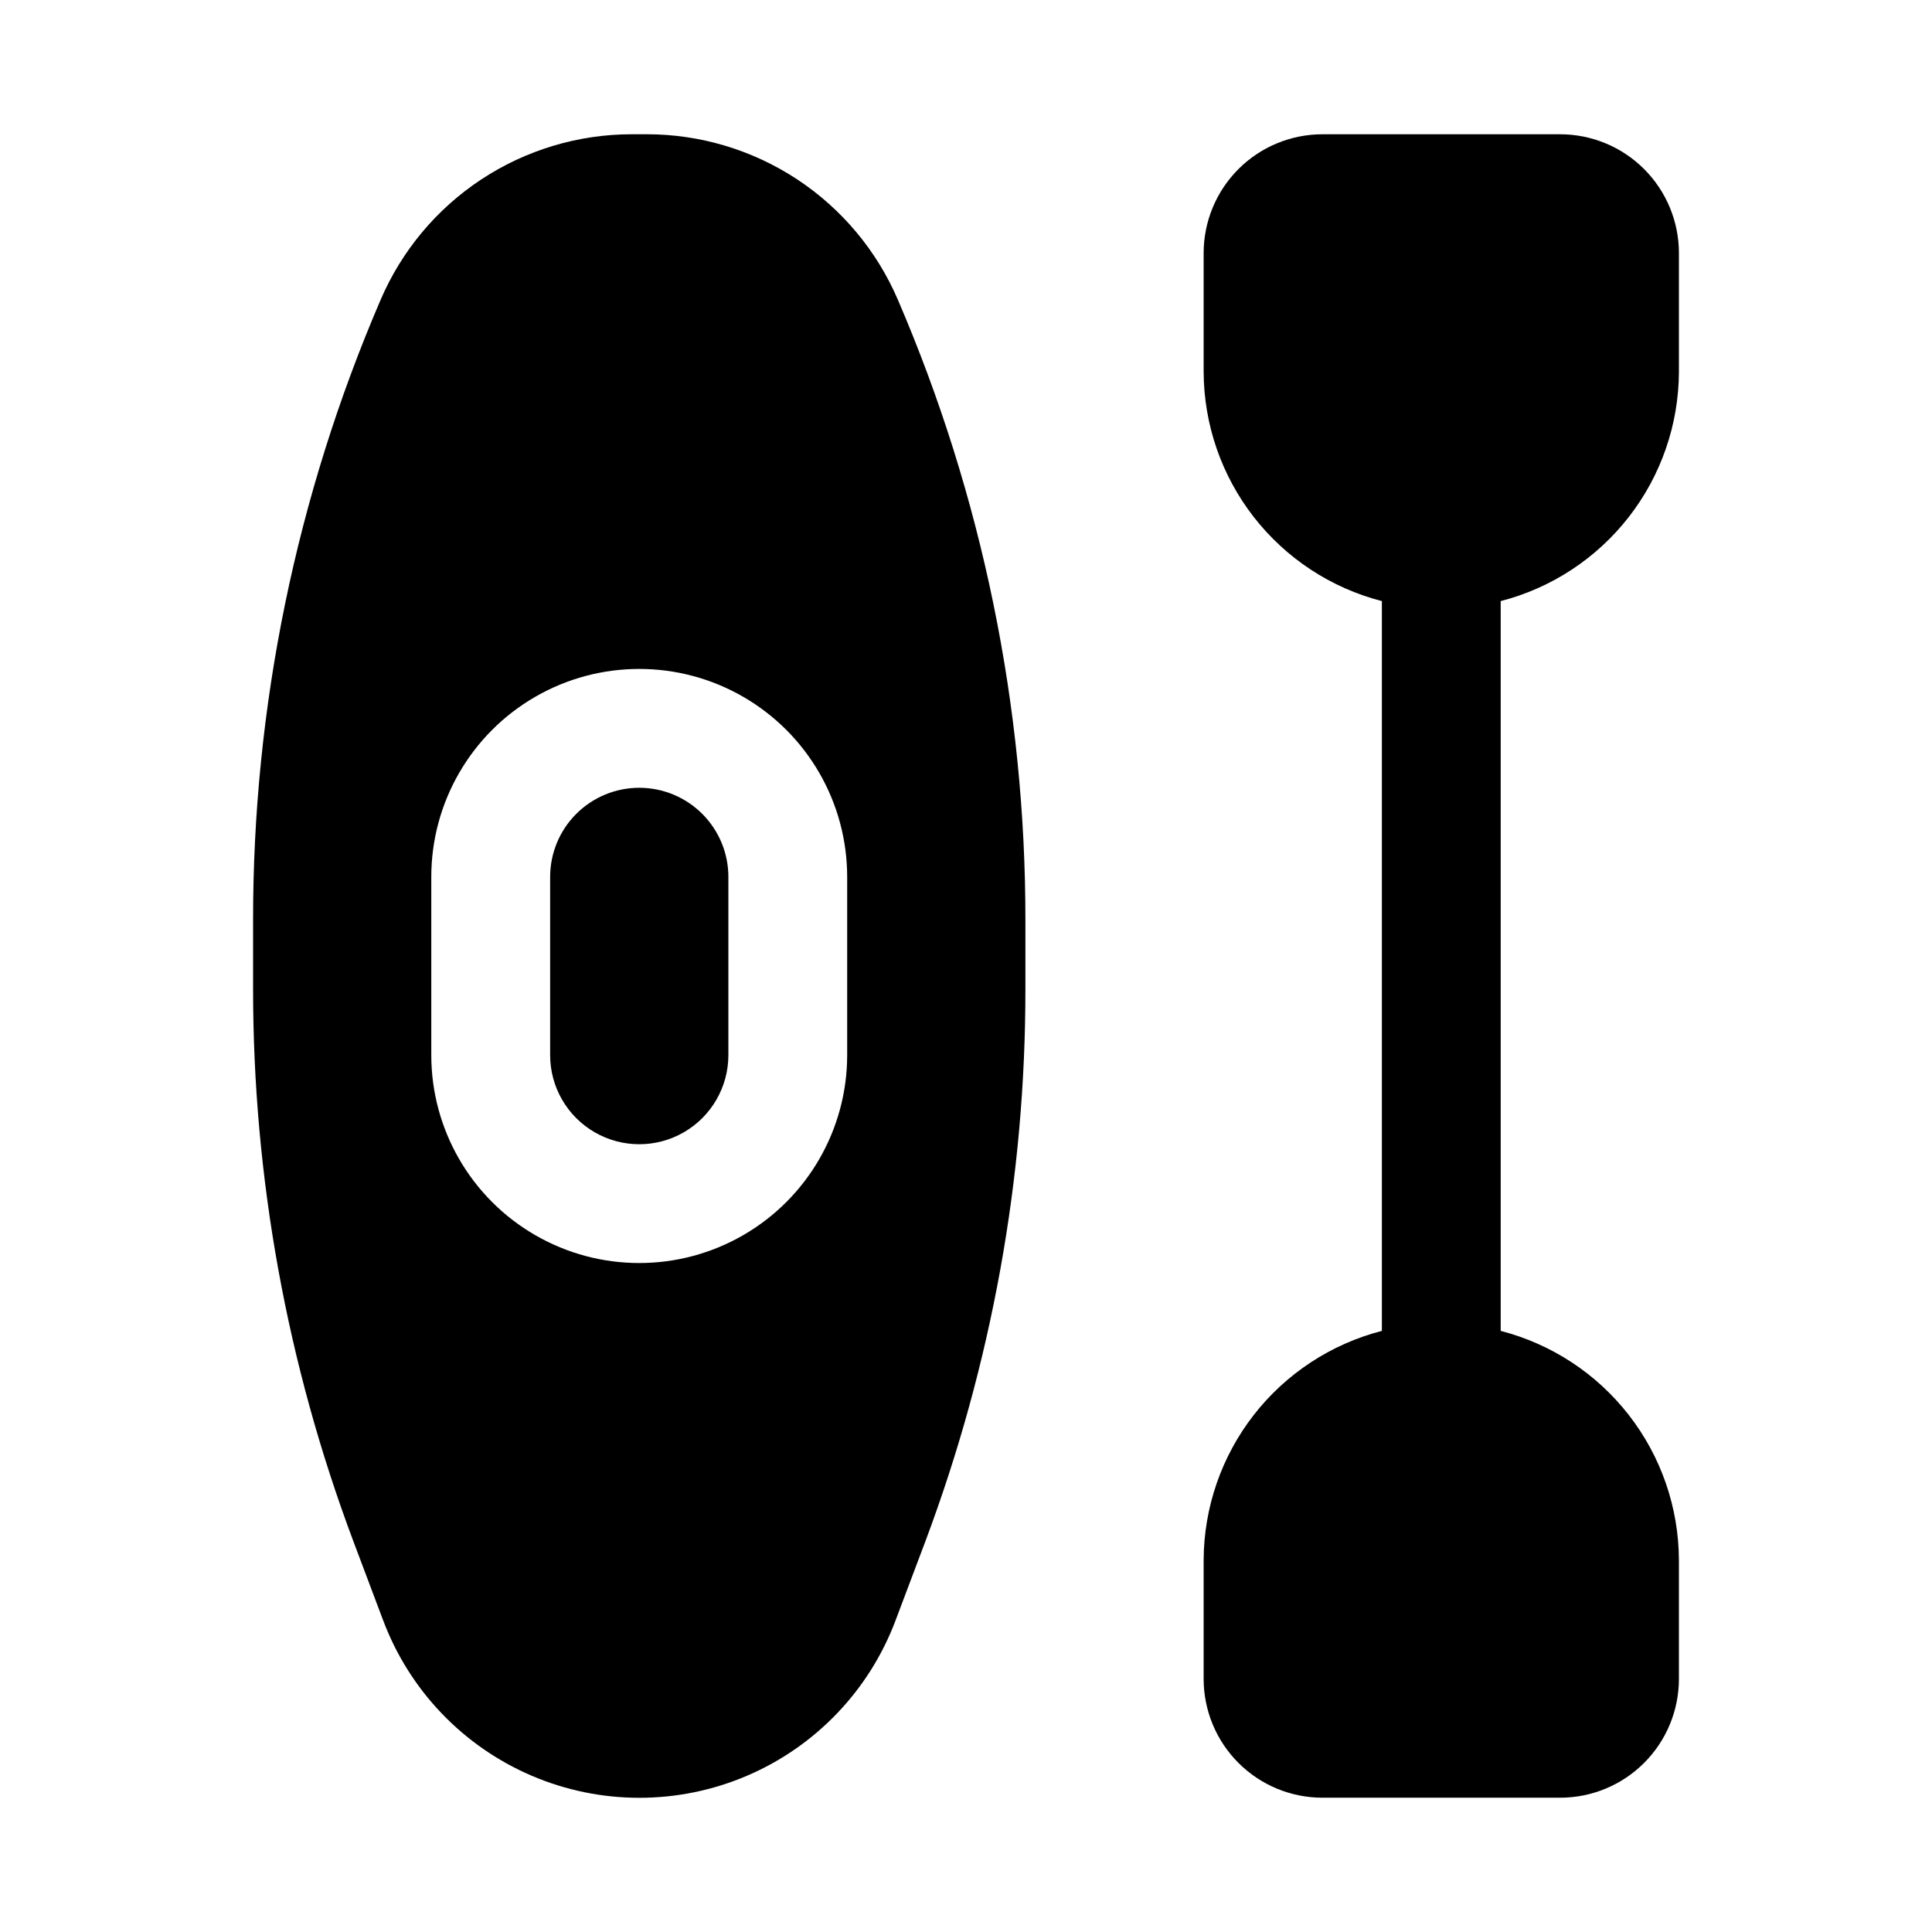 <?xml version="1.0" encoding="UTF-8"?>
<!-- Uploaded to: ICON Repo, www.svgrepo.com, Generator: ICON Repo Mixer Tools -->
<svg fill="#000000" width="800px" height="800px" version="1.1" viewBox="144 144 512 512" xmlns="http://www.w3.org/2000/svg">
 <g>
  <path d="m588.93 242.56v-31.488c0-8.352-3.316-16.359-9.223-22.266-5.902-5.906-13.914-9.223-22.266-9.223h-62.977c-8.348 0-16.359 3.316-22.262 9.223-5.906 5.906-9.223 13.914-9.223 22.266v31.488c0.051 13.922 4.715 27.434 13.258 38.422 8.547 10.988 20.492 18.84 33.973 22.316v193.4c-13.48 3.481-25.426 11.328-33.973 22.316-8.543 10.992-13.207 24.504-13.258 38.422v31.488c0 8.352 3.316 16.363 9.223 22.266 5.902 5.906 13.914 9.223 22.262 9.223h62.977c8.352 0 16.363-3.316 22.266-9.223 5.906-5.902 9.223-13.914 9.223-22.266v-31.488c-0.051-13.918-4.715-27.43-13.262-38.422-8.543-10.988-20.488-18.836-33.969-22.316v-193.4c13.48-3.477 25.426-11.328 33.969-22.316 8.547-10.988 13.211-24.5 13.262-38.422z"/>
  <path d="m315.31 179.58h-3.812c-14.199-0.016-28.09 4.144-39.945 11.965-11.855 7.816-21.152 18.949-26.73 32.008-22.332 51.941-33.82 107.89-33.754 164.43v17.887c-0.035 50.059 8.969 99.715 26.574 146.58l7.871 20.906h0.004c6.949 18.551 21.188 33.449 39.402 41.238 18.211 7.789 38.82 7.789 57.035 0 18.211-7.789 32.449-22.688 39.402-41.238l7.871-20.875c17.586-46.875 26.57-96.543 26.512-146.61v-17.887c0.062-56.539-11.422-112.5-33.754-164.45-5.582-13.055-14.879-24.184-26.73-32-11.855-7.816-25.746-11.973-39.945-11.957zm53.199 244.03c0 19.688-10.504 37.879-27.555 47.723-17.047 9.844-38.055 9.844-55.102 0-17.051-9.844-27.555-28.035-27.555-47.723v-47.23c0-19.688 10.504-37.879 27.555-47.723 17.047-9.844 38.055-9.844 55.102 0 17.051 9.844 27.555 28.035 27.555 47.723z"/>
  <path d="m313.41 352.77c-6.262 0-12.27 2.488-16.699 6.918-4.43 4.43-6.918 10.434-6.918 16.699v47.23c0 8.438 4.504 16.234 11.809 20.453 7.309 4.219 16.309 4.219 23.617 0 7.305-4.219 11.809-12.016 11.809-20.453v-47.23c0-6.266-2.488-12.27-6.918-16.699-4.43-4.43-10.438-6.918-16.699-6.918z"/>
 </g>
</svg>